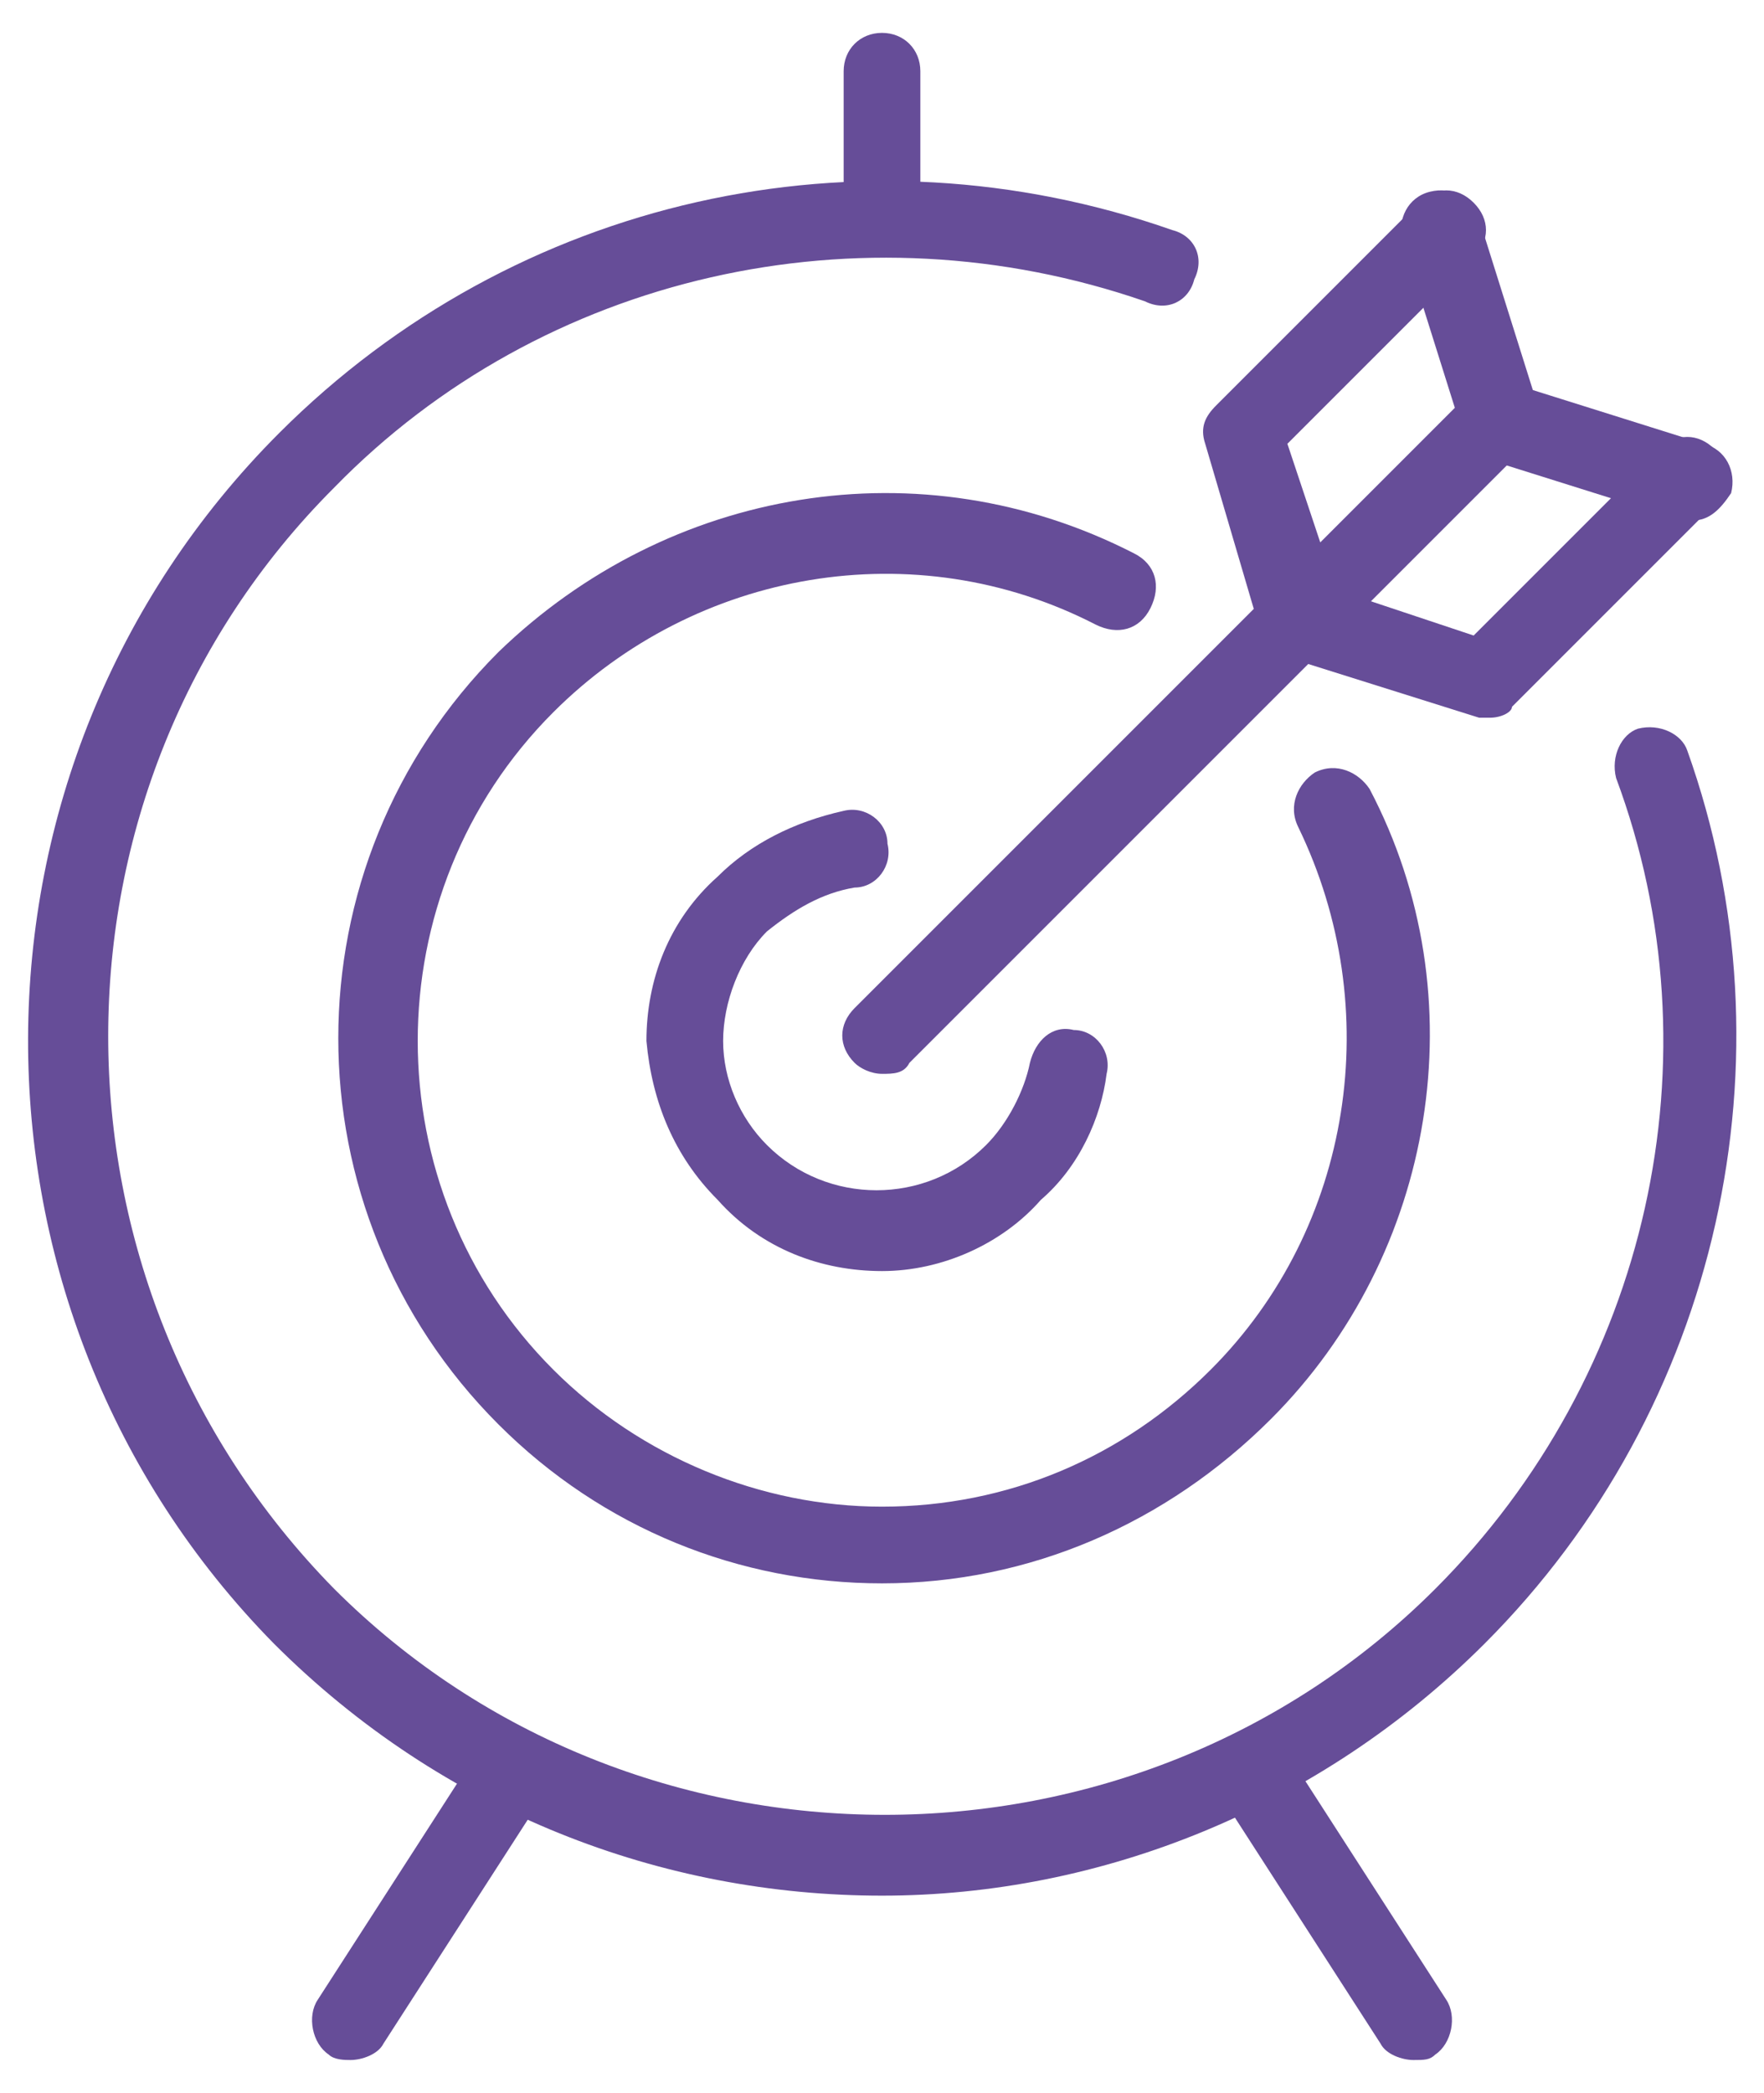 <?xml version="1.0" encoding="utf-8"?>
<!-- Generator: Adobe Illustrator 27.5.0, SVG Export Plug-In . SVG Version: 6.00 Build 0)  -->
<svg version="1.1" id="Capa_1" xmlns="http://www.w3.org/2000/svg" xmlns:xlink="http://www.w3.org/1999/xlink" x="0px" y="0px"
	 viewBox="0 0 32.2 38.2" style="enable-background:new 0 0 32.2 38.2;" xml:space="preserve">
<style type="text/css">
	.st0{fill:#664D98;}
</style>
<g>
	<g>
		<path class="st0" d="M16.1,34.6c-4,0-8-1.5-11.1-4.6c-6-6.1-6-16,0.1-22.1c4.3-4.3,10.6-5.7,16.3-3.7c0.4,0.1,0.6,0.5,0.4,0.9
			c-0.1,0.4-0.5,0.6-0.9,0.4C15.7,3.7,9.9,5,6.1,8.9c-5.5,5.5-5.5,14.5,0,20.1c5.5,5.5,14.6,5.5,20.1,0c3.9-3.9,5.2-9.7,3.3-14.8
			c-0.1-0.4,0.1-0.8,0.4-0.9c0.4-0.1,0.8,0.1,0.9,0.4c2,5.6,0.6,12-3.7,16.3C24.1,33,20.1,34.6,16.1,34.6"/>
		<path class="st0" d="M16.1,28.9c-2.6,0-5.1-1-7-2.9c-3.9-3.9-3.9-10.2,0-14.1c3.1-3,7.7-3.8,11.6-1.8c0.4,0.2,0.5,0.6,0.3,1
			s-0.6,0.5-1,0.3c-3.3-1.7-7.3-1-9.9,1.6c-3.3,3.3-3.3,8.7,0,12c1.6,1.6,3.8,2.5,6,2.5c2.3,0,4.4-0.9,6-2.5
			c2.6-2.6,3.2-6.6,1.6-9.9c-0.2-0.4,0-0.8,0.3-1c0.4-0.2,0.8,0,1,0.3c2,3.8,1.2,8.5-1.8,11.5C21.3,27.8,18.8,28.9,16.1,28.9"/>
		<path class="st0" d="M16.1,23.2c-1.1,0-2.2-0.4-3-1.3c-0.8-0.8-1.2-1.8-1.3-2.9c0-1.1,0.4-2.2,1.3-3c0.6-0.6,1.4-1,2.3-1.2
			c0.4-0.1,0.8,0.2,0.8,0.6c0.1,0.4-0.2,0.8-0.6,0.8C15,16.3,14.5,16.6,14,17c-0.5,0.5-0.8,1.3-0.8,2s0.3,1.4,0.8,1.9
			c1.1,1.1,2.9,1.1,4,0c0.4-0.4,0.7-1,0.8-1.5c0.1-0.4,0.4-0.7,0.8-0.6c0.4,0,0.7,0.4,0.6,0.8c-0.1,0.8-0.5,1.7-1.2,2.3
			C18.3,22.7,17.2,23.2,16.1,23.2"/>
		<path class="st0" d="M16.1,19.6c-0.2,0-0.4-0.1-0.5-0.2c-0.3-0.3-0.3-0.7,0-1L26.9,7.1c0.3-0.3,0.7-0.3,1,0s0.3,0.7,0,1L16.6,19.4
			C16.5,19.6,16.3,19.6,16.1,19.6"/>
		<path class="st0" d="M27.4,8.4c-0.3,0-0.6-0.2-0.7-0.5l-1.1-3.5c-0.1-0.4,0.1-0.8,0.5-0.9C26.5,3.4,26.9,3.6,27,4l1.1,3.5
			c0.1,0.4-0.1,0.8-0.5,0.9C27.5,8.3,27.5,8.4,27.4,8.4"/>
		<path class="st0" d="M23.7,12c-0.3,0-0.6-0.2-0.7-0.5l-1-3.4c-0.1-0.3,0-0.5,0.2-0.7l3.7-3.7c0.3-0.3,0.7-0.3,1,0s0.3,0.7,0,1
			l-3.4,3.4l1,3c0.1,0.4-0.1,0.8-0.5,0.9C23.9,12,23.8,12,23.7,12"/>
		<path class="st0" d="M30.9,9.5c-0.1,0-0.1,0-0.2,0l-3.5-1.1c-0.4-0.1-0.6-0.5-0.5-0.9C26.8,7,27.2,6.8,27.6,7l3.5,1.1
			c0.4,0.1,0.6,0.5,0.5,0.9C31.4,9.3,31.2,9.5,30.9,9.5"/>
		<path class="st0" d="M27.2,13.1c-0.1,0-0.1,0-0.2,0L23.5,12c-0.4-0.1-0.6-0.5-0.5-0.9s0.5-0.6,0.9-0.5l3,1l3.4-3.4
			c0.3-0.3,0.7-0.3,1,0s0.3,0.7,0,1l-3.7,3.7C27.6,13,27.4,13.1,27.2,13.1"/>
		<path class="st0" d="M16.1,4.7c-0.4,0-0.7-0.3-0.7-0.7V1.3c0-0.4,0.3-0.7,0.7-0.7s0.7,0.3,0.7,0.7V4C16.8,4.4,16.5,4.7,16.1,4.7"
			/>
		<path class="st0" d="M6.4,37.6c-0.1,0-0.3,0-0.4-0.1c-0.3-0.2-0.4-0.7-0.2-1L8.7,32c0.2-0.3,0.7-0.4,1-0.2c0.3,0.2,0.4,0.7,0.2,1
			L7,37.3C6.9,37.5,6.6,37.6,6.4,37.6"/>
		<path class="st0" d="M25.8,37.6c-0.2,0-0.5-0.1-0.6-0.3l-2.9-4.5c-0.2-0.3-0.1-0.8,0.2-1c0.3-0.2,0.8-0.1,1,0.2l2.9,4.5
			c0.2,0.3,0.1,0.8-0.2,1C26.1,37.6,26,37.6,25.8,37.6"/>
	</g>
</g>
</svg>
